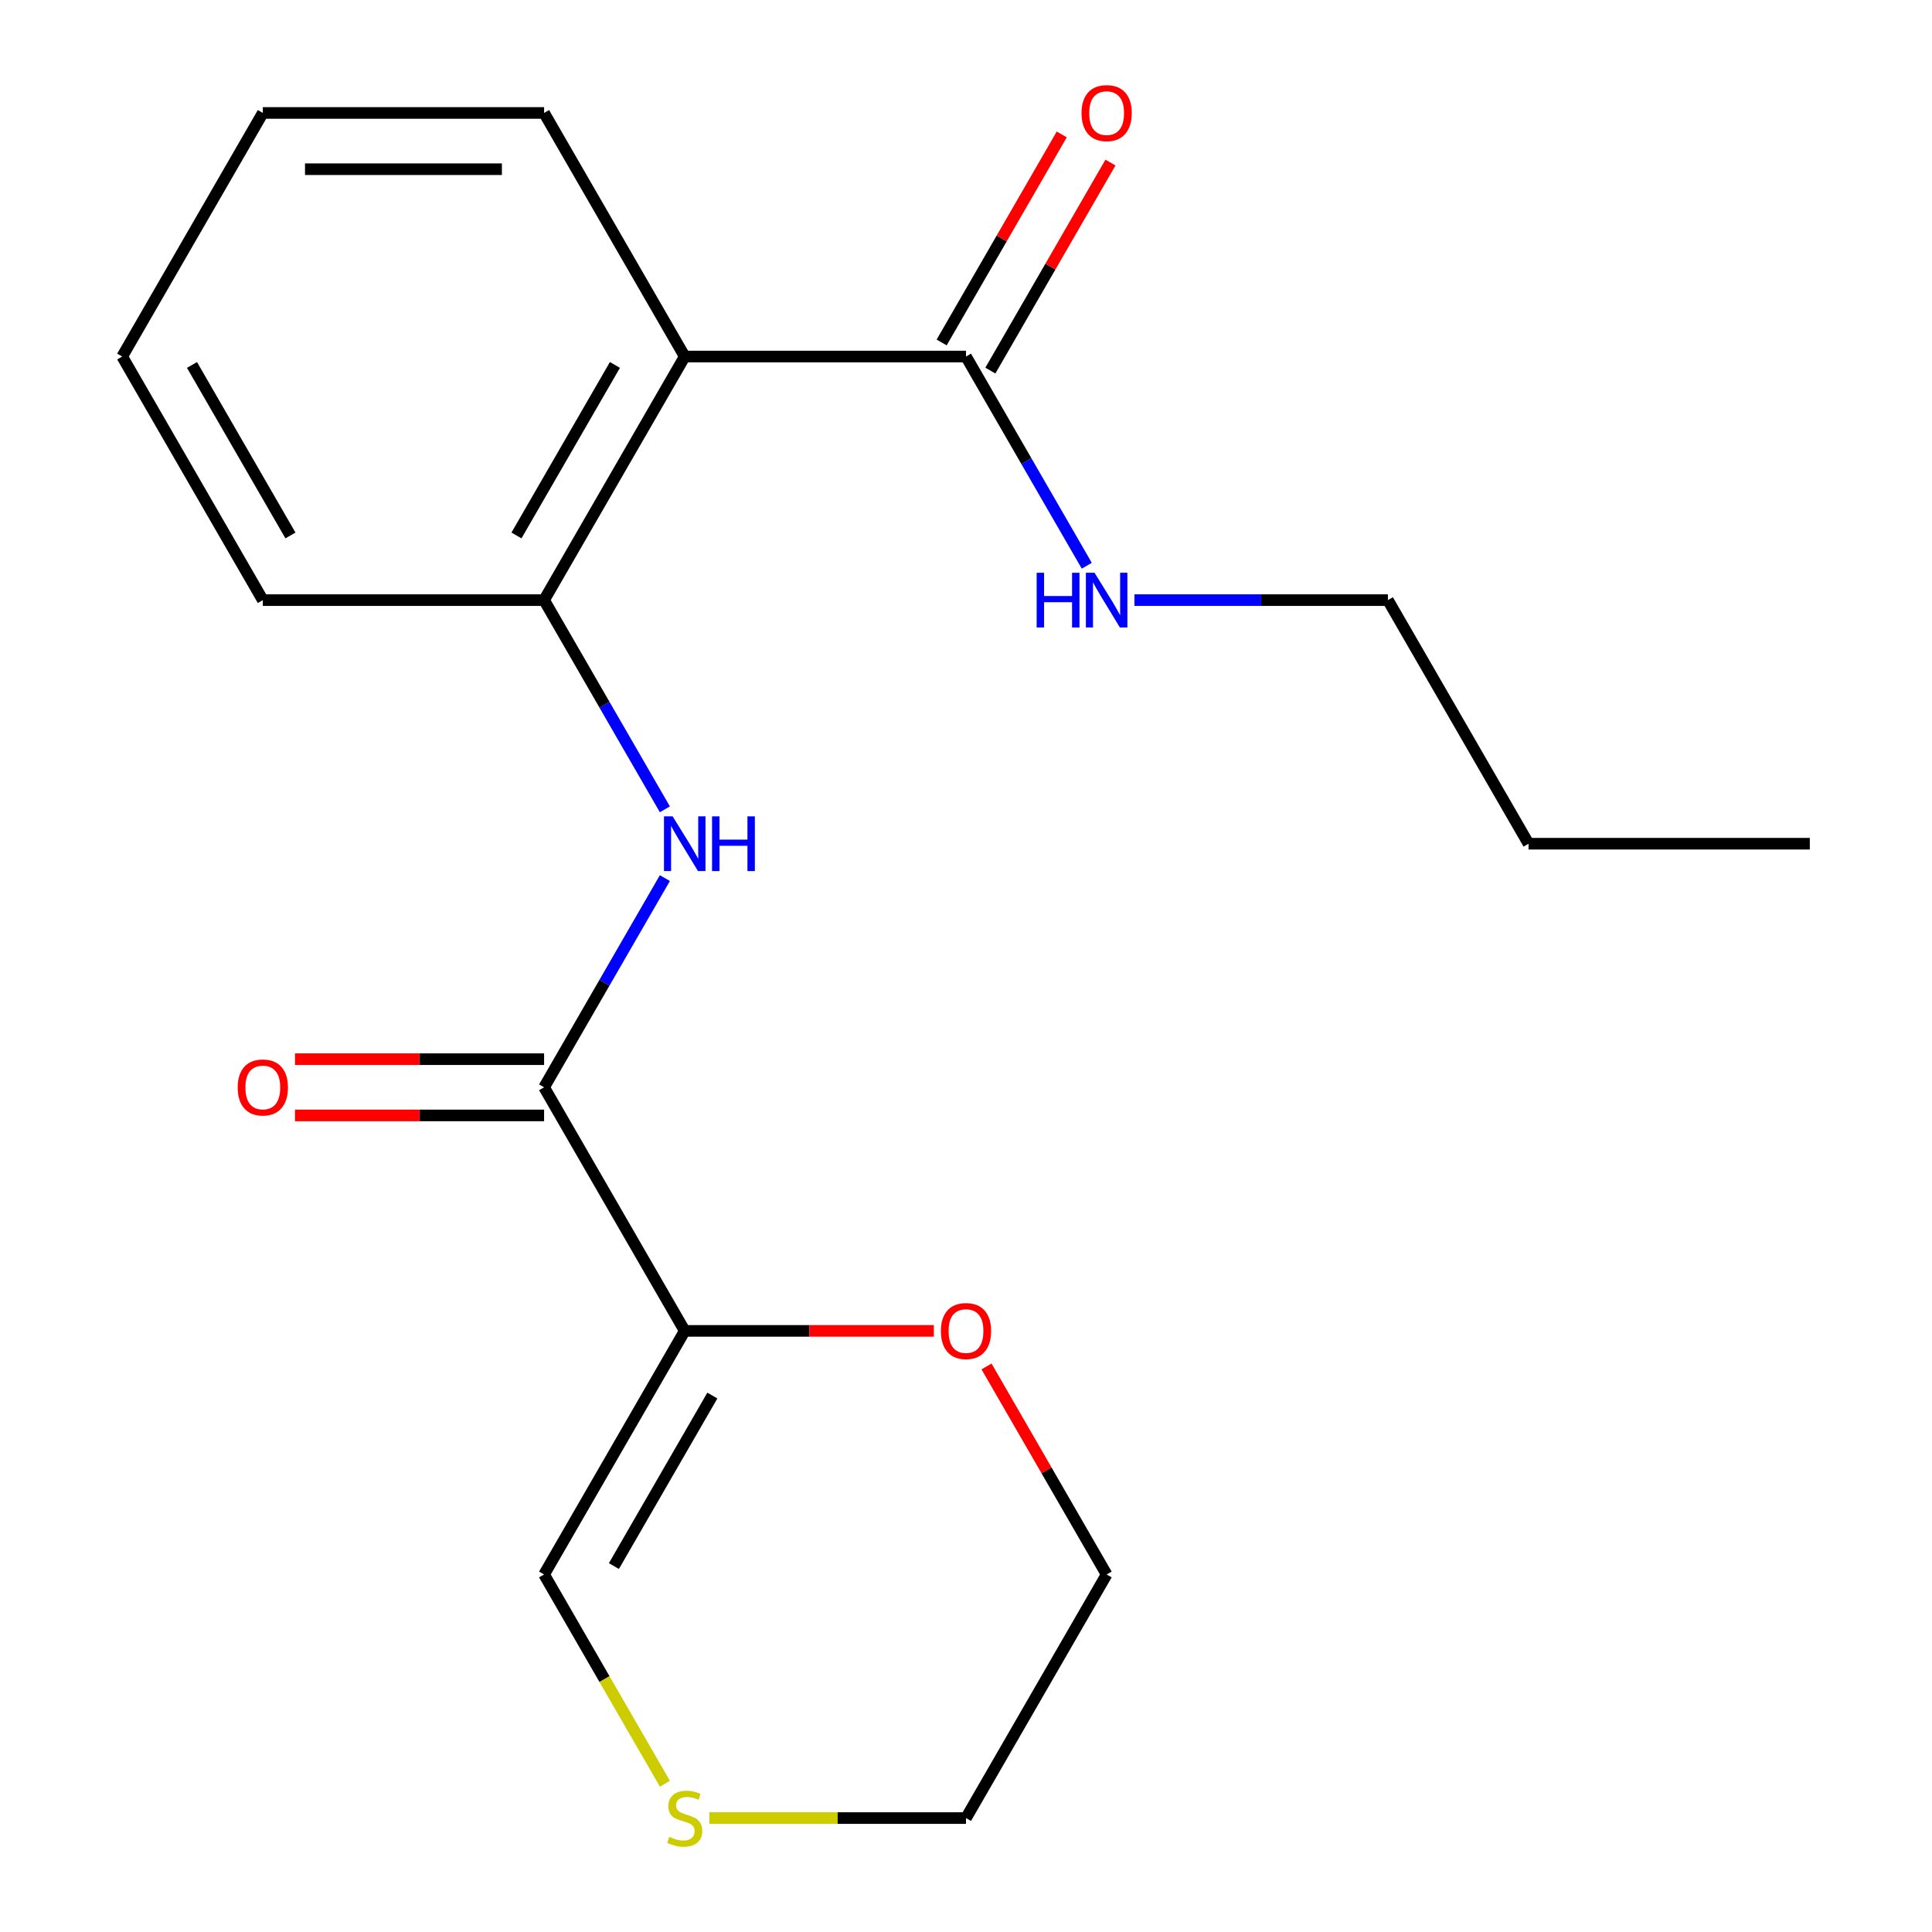 <?xml version='1.0' encoding='iso-8859-1'?>
<svg version='1.1' baseProfile='full'
              xmlns='http://www.w3.org/2000/svg'
                      xmlns:rdkit='http://www.rdkit.org/xml'
                      xmlns:xlink='http://www.w3.org/1999/xlink'
                  xml:space='preserve'
width='1000px' height='1000px' viewBox='0 0 1000 1000'>
<!-- END OF HEADER -->
<rect style='opacity:1.0;fill:#FFFFFF;stroke:none' width='1000' height='1000' x='0' y='0'> </rect>
<path class='bond-0' d='M 354.414,688.867 L 281.621,562.786' style='fill:none;fill-rule:evenodd;stroke:#000000;stroke-width:6px;stroke-linecap:butt;stroke-linejoin:miter;stroke-opacity:1' />
<path class='bond-5' d='M 354.414,688.867 L 281.621,814.948' style='fill:none;fill-rule:evenodd;stroke:#000000;stroke-width:6px;stroke-linecap:butt;stroke-linejoin:miter;stroke-opacity:1' />
<path class='bond-5' d='M 368.711,722.338 L 317.756,810.595' style='fill:none;fill-rule:evenodd;stroke:#000000;stroke-width:6px;stroke-linecap:butt;stroke-linejoin:miter;stroke-opacity:1' />
<path class='bond-6' d='M 354.414,688.867 L 418.887,688.867' style='fill:none;fill-rule:evenodd;stroke:#000000;stroke-width:6px;stroke-linecap:butt;stroke-linejoin:miter;stroke-opacity:1' />
<path class='bond-6' d='M 418.887,688.867 L 483.36,688.867' style='fill:none;fill-rule:evenodd;stroke:#FF0000;stroke-width:6px;stroke-linecap:butt;stroke-linejoin:miter;stroke-opacity:1' />
<path class='bond-2' d='M 281.621,562.786 L 312.879,508.645' style='fill:none;fill-rule:evenodd;stroke:#000000;stroke-width:6px;stroke-linecap:butt;stroke-linejoin:miter;stroke-opacity:1' />
<path class='bond-2' d='M 312.879,508.645 L 344.138,454.505' style='fill:none;fill-rule:evenodd;stroke:#0000FF;stroke-width:6px;stroke-linecap:butt;stroke-linejoin:miter;stroke-opacity:1' />
<path class='bond-8' d='M 281.621,548.228 L 217.148,548.228' style='fill:none;fill-rule:evenodd;stroke:#000000;stroke-width:6px;stroke-linecap:butt;stroke-linejoin:miter;stroke-opacity:1' />
<path class='bond-8' d='M 217.148,548.228 L 152.675,548.228' style='fill:none;fill-rule:evenodd;stroke:#FF0000;stroke-width:6px;stroke-linecap:butt;stroke-linejoin:miter;stroke-opacity:1' />
<path class='bond-8' d='M 281.621,577.345 L 217.148,577.345' style='fill:none;fill-rule:evenodd;stroke:#000000;stroke-width:6px;stroke-linecap:butt;stroke-linejoin:miter;stroke-opacity:1' />
<path class='bond-8' d='M 217.148,577.345 L 152.675,577.345' style='fill:none;fill-rule:evenodd;stroke:#FF0000;stroke-width:6px;stroke-linecap:butt;stroke-linejoin:miter;stroke-opacity:1' />
<path class='bond-1' d='M 354.414,184.543 L 281.621,310.624' style='fill:none;fill-rule:evenodd;stroke:#000000;stroke-width:6px;stroke-linecap:butt;stroke-linejoin:miter;stroke-opacity:1' />
<path class='bond-1' d='M 318.279,188.897 L 267.324,277.153' style='fill:none;fill-rule:evenodd;stroke:#000000;stroke-width:6px;stroke-linecap:butt;stroke-linejoin:miter;stroke-opacity:1' />
<path class='bond-4' d='M 354.414,184.543 L 500,184.543' style='fill:none;fill-rule:evenodd;stroke:#000000;stroke-width:6px;stroke-linecap:butt;stroke-linejoin:miter;stroke-opacity:1' />
<path class='bond-11' d='M 354.414,184.543 L 281.621,58.462' style='fill:none;fill-rule:evenodd;stroke:#000000;stroke-width:6px;stroke-linecap:butt;stroke-linejoin:miter;stroke-opacity:1' />
<path class='bond-3' d='M 344.138,418.905 L 312.879,364.765' style='fill:none;fill-rule:evenodd;stroke:#0000FF;stroke-width:6px;stroke-linecap:butt;stroke-linejoin:miter;stroke-opacity:1' />
<path class='bond-3' d='M 312.879,364.765 L 281.621,310.624' style='fill:none;fill-rule:evenodd;stroke:#000000;stroke-width:6px;stroke-linecap:butt;stroke-linejoin:miter;stroke-opacity:1' />
<path class='bond-12' d='M 281.621,310.624 L 136.035,310.624' style='fill:none;fill-rule:evenodd;stroke:#000000;stroke-width:6px;stroke-linecap:butt;stroke-linejoin:miter;stroke-opacity:1' />
<path class='bond-9' d='M 512.608,191.822 L 543.693,137.982' style='fill:none;fill-rule:evenodd;stroke:#000000;stroke-width:6px;stroke-linecap:butt;stroke-linejoin:miter;stroke-opacity:1' />
<path class='bond-9' d='M 543.693,137.982 L 574.778,84.141' style='fill:none;fill-rule:evenodd;stroke:#FF0000;stroke-width:6px;stroke-linecap:butt;stroke-linejoin:miter;stroke-opacity:1' />
<path class='bond-9' d='M 487.392,177.264 L 518.477,123.423' style='fill:none;fill-rule:evenodd;stroke:#000000;stroke-width:6px;stroke-linecap:butt;stroke-linejoin:miter;stroke-opacity:1' />
<path class='bond-9' d='M 518.477,123.423 L 549.562,69.582' style='fill:none;fill-rule:evenodd;stroke:#FF0000;stroke-width:6px;stroke-linecap:butt;stroke-linejoin:miter;stroke-opacity:1' />
<path class='bond-10' d='M 500,184.543 L 531.258,238.684' style='fill:none;fill-rule:evenodd;stroke:#000000;stroke-width:6px;stroke-linecap:butt;stroke-linejoin:miter;stroke-opacity:1' />
<path class='bond-10' d='M 531.258,238.684 L 562.516,292.824' style='fill:none;fill-rule:evenodd;stroke:#0000FF;stroke-width:6px;stroke-linecap:butt;stroke-linejoin:miter;stroke-opacity:1' />
<path class='bond-7' d='M 281.621,814.948 L 312.891,869.109' style='fill:none;fill-rule:evenodd;stroke:#000000;stroke-width:6px;stroke-linecap:butt;stroke-linejoin:miter;stroke-opacity:1' />
<path class='bond-7' d='M 312.891,869.109 L 344.161,923.27' style='fill:none;fill-rule:evenodd;stroke:#CCCC00;stroke-width:6px;stroke-linecap:butt;stroke-linejoin:miter;stroke-opacity:1' />
<path class='bond-14' d='M 510.623,707.267 L 541.708,761.108' style='fill:none;fill-rule:evenodd;stroke:#FF0000;stroke-width:6px;stroke-linecap:butt;stroke-linejoin:miter;stroke-opacity:1' />
<path class='bond-14' d='M 541.708,761.108 L 572.793,814.948' style='fill:none;fill-rule:evenodd;stroke:#000000;stroke-width:6px;stroke-linecap:butt;stroke-linejoin:miter;stroke-opacity:1' />
<path class='bond-20' d='M 367.134,941.029 L 433.567,941.029' style='fill:none;fill-rule:evenodd;stroke:#CCCC00;stroke-width:6px;stroke-linecap:butt;stroke-linejoin:miter;stroke-opacity:1' />
<path class='bond-20' d='M 433.567,941.029 L 500,941.029' style='fill:none;fill-rule:evenodd;stroke:#000000;stroke-width:6px;stroke-linecap:butt;stroke-linejoin:miter;stroke-opacity:1' />
<path class='bond-15' d='M 587.173,310.624 L 652.776,310.624' style='fill:none;fill-rule:evenodd;stroke:#0000FF;stroke-width:6px;stroke-linecap:butt;stroke-linejoin:miter;stroke-opacity:1' />
<path class='bond-15' d='M 652.776,310.624 L 718.379,310.624' style='fill:none;fill-rule:evenodd;stroke:#000000;stroke-width:6px;stroke-linecap:butt;stroke-linejoin:miter;stroke-opacity:1' />
<path class='bond-21' d='M 281.621,58.462 L 136.035,58.462' style='fill:none;fill-rule:evenodd;stroke:#000000;stroke-width:6px;stroke-linecap:butt;stroke-linejoin:miter;stroke-opacity:1' />
<path class='bond-21' d='M 259.783,87.579 L 157.873,87.579' style='fill:none;fill-rule:evenodd;stroke:#000000;stroke-width:6px;stroke-linecap:butt;stroke-linejoin:miter;stroke-opacity:1' />
<path class='bond-18' d='M 136.035,310.624 L 63.242,184.543' style='fill:none;fill-rule:evenodd;stroke:#000000;stroke-width:6px;stroke-linecap:butt;stroke-linejoin:miter;stroke-opacity:1' />
<path class='bond-18' d='M 150.333,277.153 L 99.377,188.897' style='fill:none;fill-rule:evenodd;stroke:#000000;stroke-width:6px;stroke-linecap:butt;stroke-linejoin:miter;stroke-opacity:1' />
<path class='bond-13' d='M 500,941.029 L 572.793,814.948' style='fill:none;fill-rule:evenodd;stroke:#000000;stroke-width:6px;stroke-linecap:butt;stroke-linejoin:miter;stroke-opacity:1' />
<path class='bond-16' d='M 718.379,310.624 L 791.172,436.705' style='fill:none;fill-rule:evenodd;stroke:#000000;stroke-width:6px;stroke-linecap:butt;stroke-linejoin:miter;stroke-opacity:1' />
<path class='bond-19' d='M 791.172,436.705 L 936.758,436.705' style='fill:none;fill-rule:evenodd;stroke:#000000;stroke-width:6px;stroke-linecap:butt;stroke-linejoin:miter;stroke-opacity:1' />
<path class='bond-17' d='M 136.035,58.462 L 63.242,184.543' style='fill:none;fill-rule:evenodd;stroke:#000000;stroke-width:6px;stroke-linecap:butt;stroke-linejoin:miter;stroke-opacity:1' />
<path  class='atom-3' d='M 348.154 422.545
L 357.434 437.545
Q 358.354 439.025, 359.834 441.705
Q 361.314 444.385, 361.394 444.545
L 361.394 422.545
L 365.154 422.545
L 365.154 450.865
L 361.274 450.865
L 351.314 434.465
Q 350.154 432.545, 348.914 430.345
Q 347.714 428.145, 347.354 427.465
L 347.354 450.865
L 343.674 450.865
L 343.674 422.545
L 348.154 422.545
' fill='#0000FF'/>
<path  class='atom-3' d='M 368.554 422.545
L 372.394 422.545
L 372.394 434.585
L 386.874 434.585
L 386.874 422.545
L 390.714 422.545
L 390.714 450.865
L 386.874 450.865
L 386.874 437.785
L 372.394 437.785
L 372.394 450.865
L 368.554 450.865
L 368.554 422.545
' fill='#0000FF'/>
<path  class='atom-7' d='M 487 688.947
Q 487 682.147, 490.36 678.347
Q 493.72 674.547, 500 674.547
Q 506.28 674.547, 509.64 678.347
Q 513 682.147, 513 688.947
Q 513 695.827, 509.6 699.747
Q 506.2 703.627, 500 703.627
Q 493.76 703.627, 490.36 699.747
Q 487 695.867, 487 688.947
M 500 700.427
Q 504.32 700.427, 506.64 697.547
Q 509 694.627, 509 688.947
Q 509 683.387, 506.64 680.587
Q 504.32 677.747, 500 677.747
Q 495.68 677.747, 493.32 680.547
Q 491 683.347, 491 688.947
Q 491 694.667, 493.32 697.547
Q 495.68 700.427, 500 700.427
' fill='#FF0000'/>
<path  class='atom-8' d='M 346.414 950.749
Q 346.734 950.869, 348.054 951.429
Q 349.374 951.989, 350.814 952.349
Q 352.294 952.669, 353.734 952.669
Q 356.414 952.669, 357.974 951.389
Q 359.534 950.069, 359.534 947.789
Q 359.534 946.229, 358.734 945.269
Q 357.974 944.309, 356.774 943.789
Q 355.574 943.269, 353.574 942.669
Q 351.054 941.909, 349.534 941.189
Q 348.054 940.469, 346.974 938.949
Q 345.934 937.429, 345.934 934.869
Q 345.934 931.309, 348.334 929.109
Q 350.774 926.909, 355.574 926.909
Q 358.854 926.909, 362.574 928.469
L 361.654 931.549
Q 358.254 930.149, 355.694 930.149
Q 352.934 930.149, 351.414 931.309
Q 349.894 932.429, 349.934 934.389
Q 349.934 935.909, 350.694 936.829
Q 351.494 937.749, 352.614 938.269
Q 353.774 938.789, 355.694 939.389
Q 358.254 940.189, 359.774 940.989
Q 361.294 941.789, 362.374 943.429
Q 363.494 945.029, 363.494 947.789
Q 363.494 951.709, 360.854 953.829
Q 358.254 955.909, 353.894 955.909
Q 351.374 955.909, 349.454 955.349
Q 347.574 954.829, 345.334 953.909
L 346.414 950.749
' fill='#CCCC00'/>
<path  class='atom-9' d='M 123.035 562.866
Q 123.035 556.066, 126.395 552.266
Q 129.755 548.466, 136.035 548.466
Q 142.315 548.466, 145.675 552.266
Q 149.035 556.066, 149.035 562.866
Q 149.035 569.746, 145.635 573.666
Q 142.235 577.546, 136.035 577.546
Q 129.795 577.546, 126.395 573.666
Q 123.035 569.786, 123.035 562.866
M 136.035 574.346
Q 140.355 574.346, 142.675 571.466
Q 145.035 568.546, 145.035 562.866
Q 145.035 557.306, 142.675 554.506
Q 140.355 551.666, 136.035 551.666
Q 131.715 551.666, 129.355 554.466
Q 127.035 557.266, 127.035 562.866
Q 127.035 568.586, 129.355 571.466
Q 131.715 574.346, 136.035 574.346
' fill='#FF0000'/>
<path  class='atom-10' d='M 559.793 58.542
Q 559.793 51.742, 563.153 47.942
Q 566.513 44.142, 572.793 44.142
Q 579.073 44.142, 582.433 47.942
Q 585.793 51.742, 585.793 58.542
Q 585.793 65.422, 582.393 69.342
Q 578.993 73.222, 572.793 73.222
Q 566.553 73.222, 563.153 69.342
Q 559.793 65.462, 559.793 58.542
M 572.793 70.022
Q 577.113 70.022, 579.433 67.142
Q 581.793 64.222, 581.793 58.542
Q 581.793 52.982, 579.433 50.182
Q 577.113 47.342, 572.793 47.342
Q 568.473 47.342, 566.113 50.142
Q 563.793 52.942, 563.793 58.542
Q 563.793 64.262, 566.113 67.142
Q 568.473 70.022, 572.793 70.022
' fill='#FF0000'/>
<path  class='atom-11' d='M 536.573 296.464
L 540.413 296.464
L 540.413 308.504
L 554.893 308.504
L 554.893 296.464
L 558.733 296.464
L 558.733 324.784
L 554.893 324.784
L 554.893 311.704
L 540.413 311.704
L 540.413 324.784
L 536.573 324.784
L 536.573 296.464
' fill='#0000FF'/>
<path  class='atom-11' d='M 566.533 296.464
L 575.813 311.464
Q 576.733 312.944, 578.213 315.624
Q 579.693 318.304, 579.773 318.464
L 579.773 296.464
L 583.533 296.464
L 583.533 324.784
L 579.653 324.784
L 569.693 308.384
Q 568.533 306.464, 567.293 304.264
Q 566.093 302.064, 565.733 301.384
L 565.733 324.784
L 562.053 324.784
L 562.053 296.464
L 566.533 296.464
' fill='#0000FF'/>
</svg>
